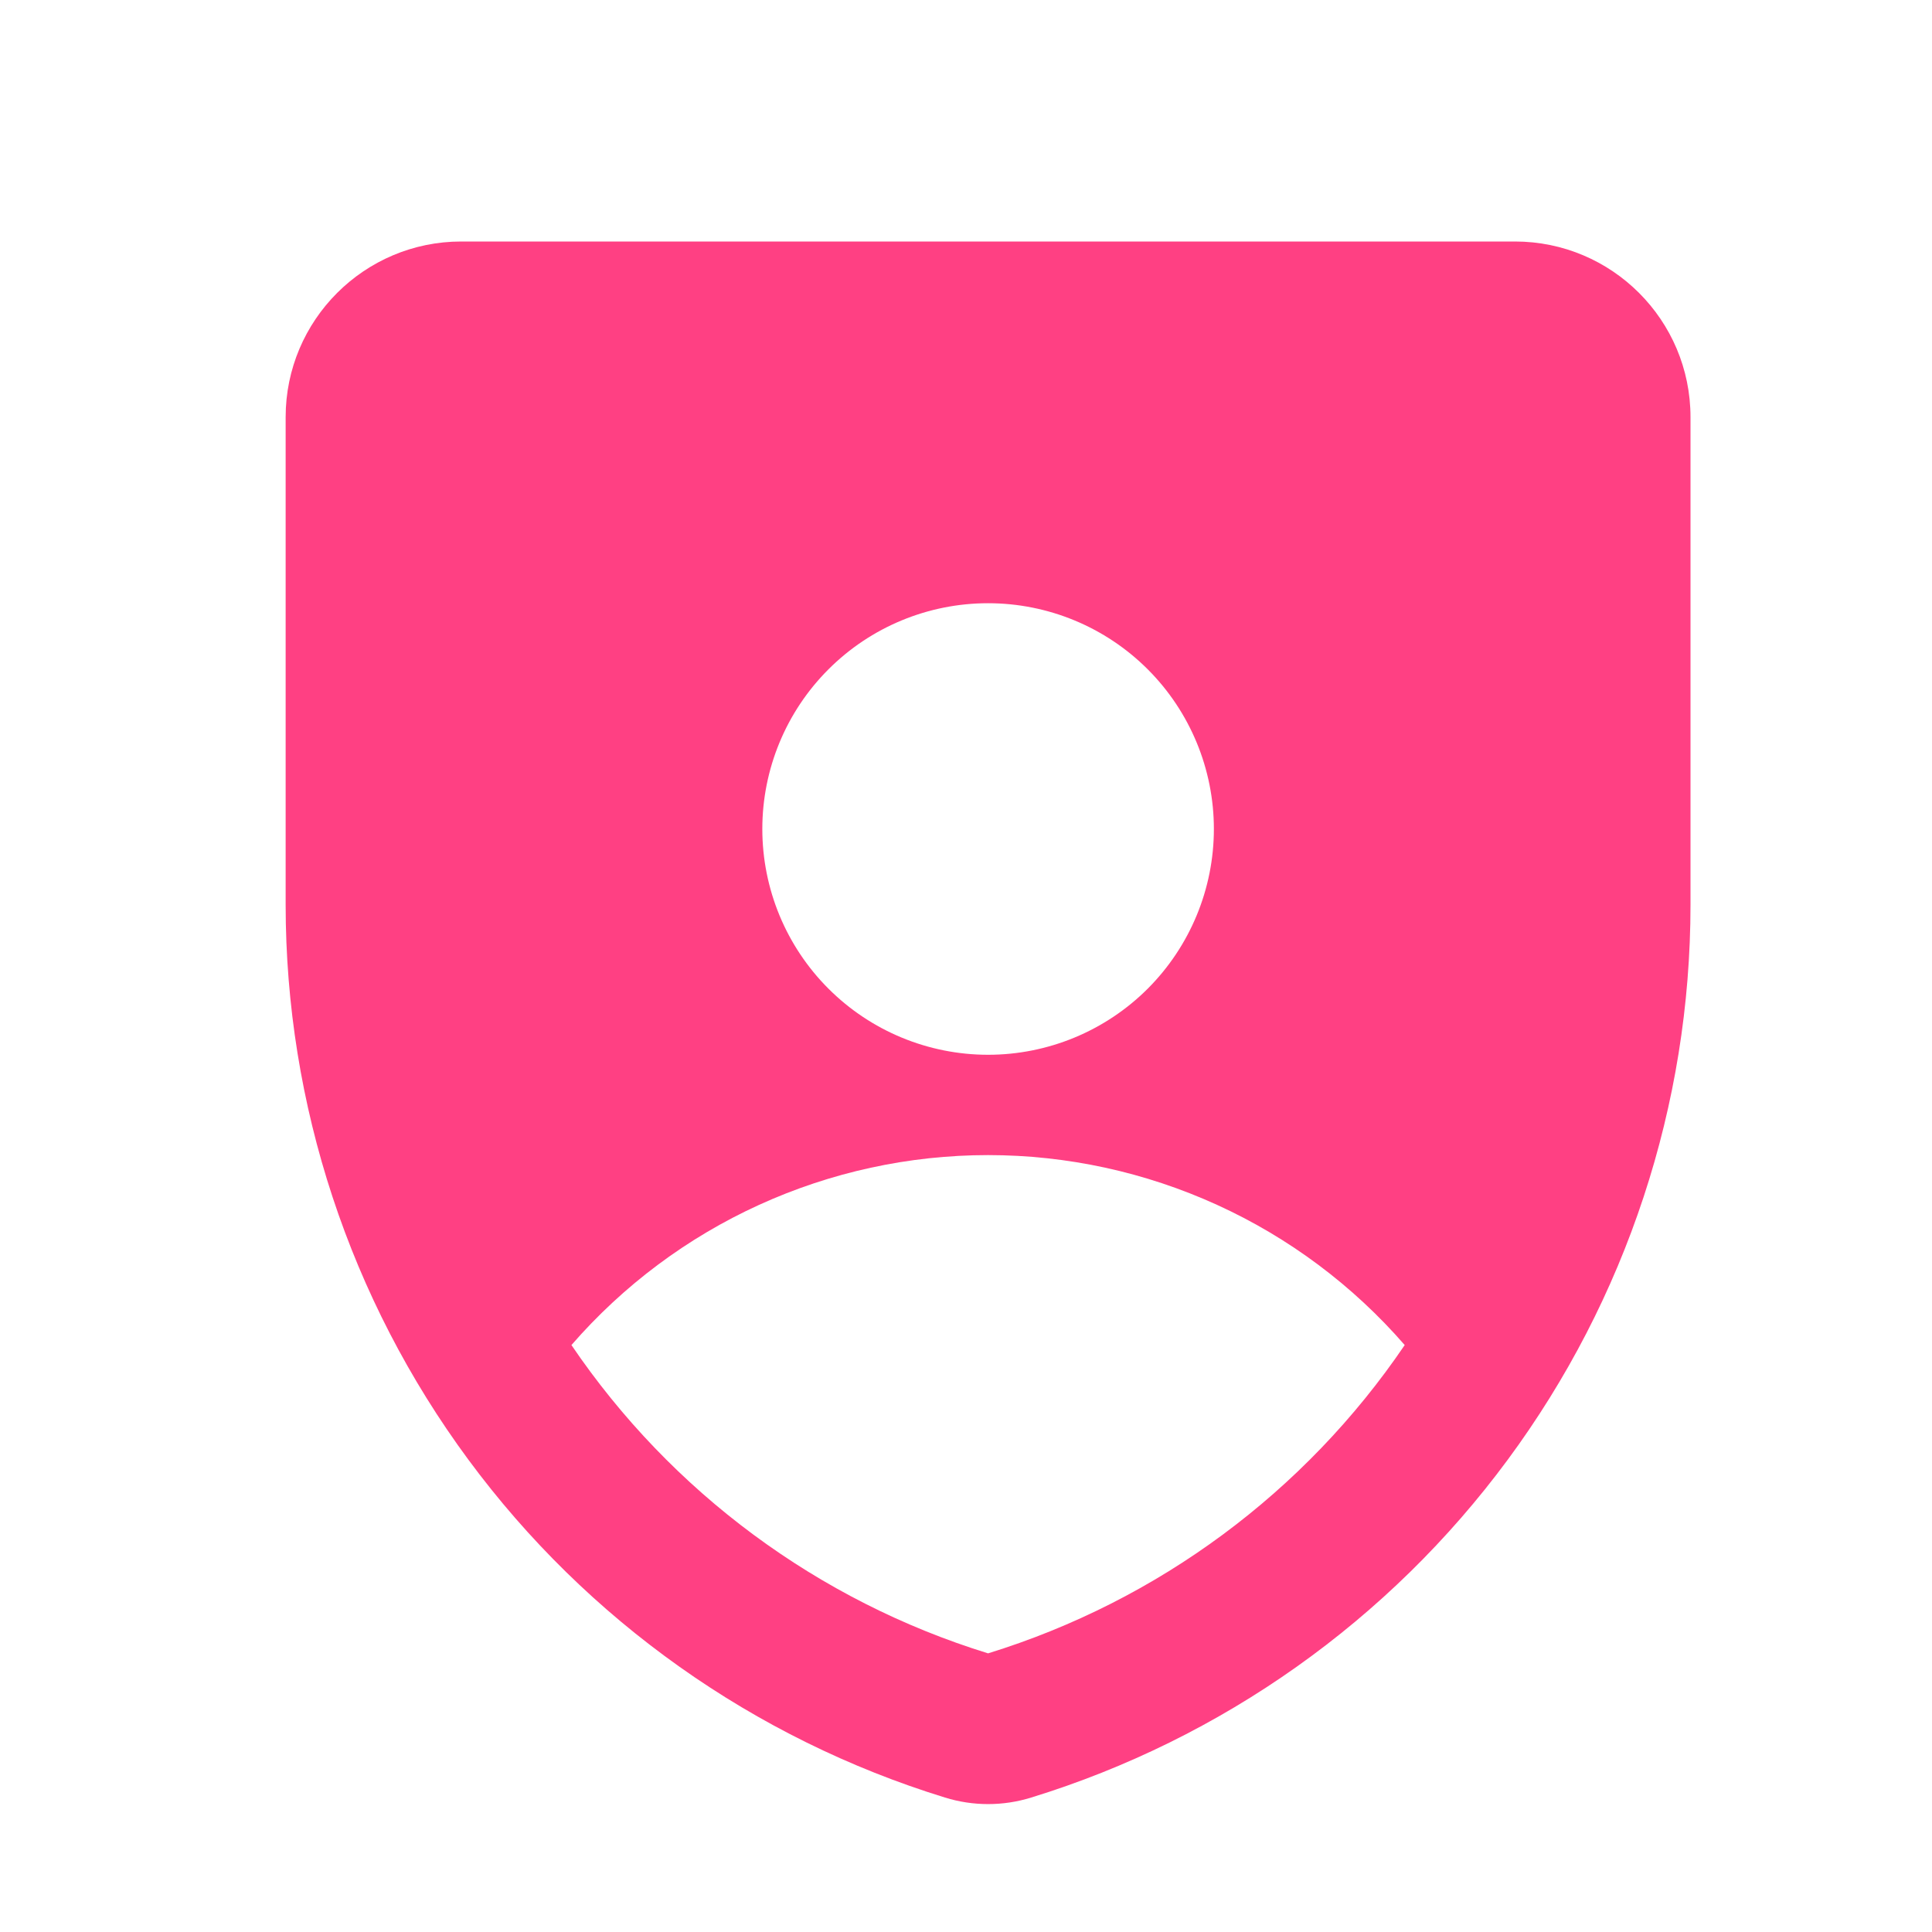 <svg width="40" height="40" viewBox="0 0 40 40" fill="none" xmlns="http://www.w3.org/2000/svg">
<path fill-rule="evenodd" clip-rule="evenodd" d="M5.914 8.636C5.914 6.629 7.543 5 9.55 5H31.365C33.371 5 35 6.627 35 8.636V18.736C34.999 22.871 33.673 26.896 31.216 30.222C28.76 33.548 25.302 35.999 21.351 37.216C20.769 37.397 20.146 37.397 19.564 37.216C15.612 35.999 12.154 33.548 9.698 30.222C7.241 26.896 5.915 22.871 5.914 18.736L5.914 8.636ZM20.457 21.838C21.697 21.838 22.886 21.345 23.763 20.469C24.639 19.592 25.132 18.403 25.132 17.163C25.132 15.923 24.639 14.734 23.763 13.858C22.886 12.981 21.697 12.489 20.457 12.489C19.217 12.489 18.028 12.981 17.152 13.858C16.275 14.734 15.783 15.923 15.783 17.163C15.783 18.403 16.275 19.592 17.152 20.469C18.028 21.345 19.217 21.838 20.457 21.838ZM29.083 27.848C28.011 26.614 26.686 25.623 25.197 24.945C23.709 24.267 22.093 23.915 20.457 23.915C18.822 23.915 17.205 24.267 15.717 24.945C14.229 25.623 12.903 26.614 11.831 27.848C13.898 30.894 16.94 33.145 20.457 34.231C23.974 33.145 27.016 30.894 29.083 27.848Z" fill="#FF4083"/>
</svg>
